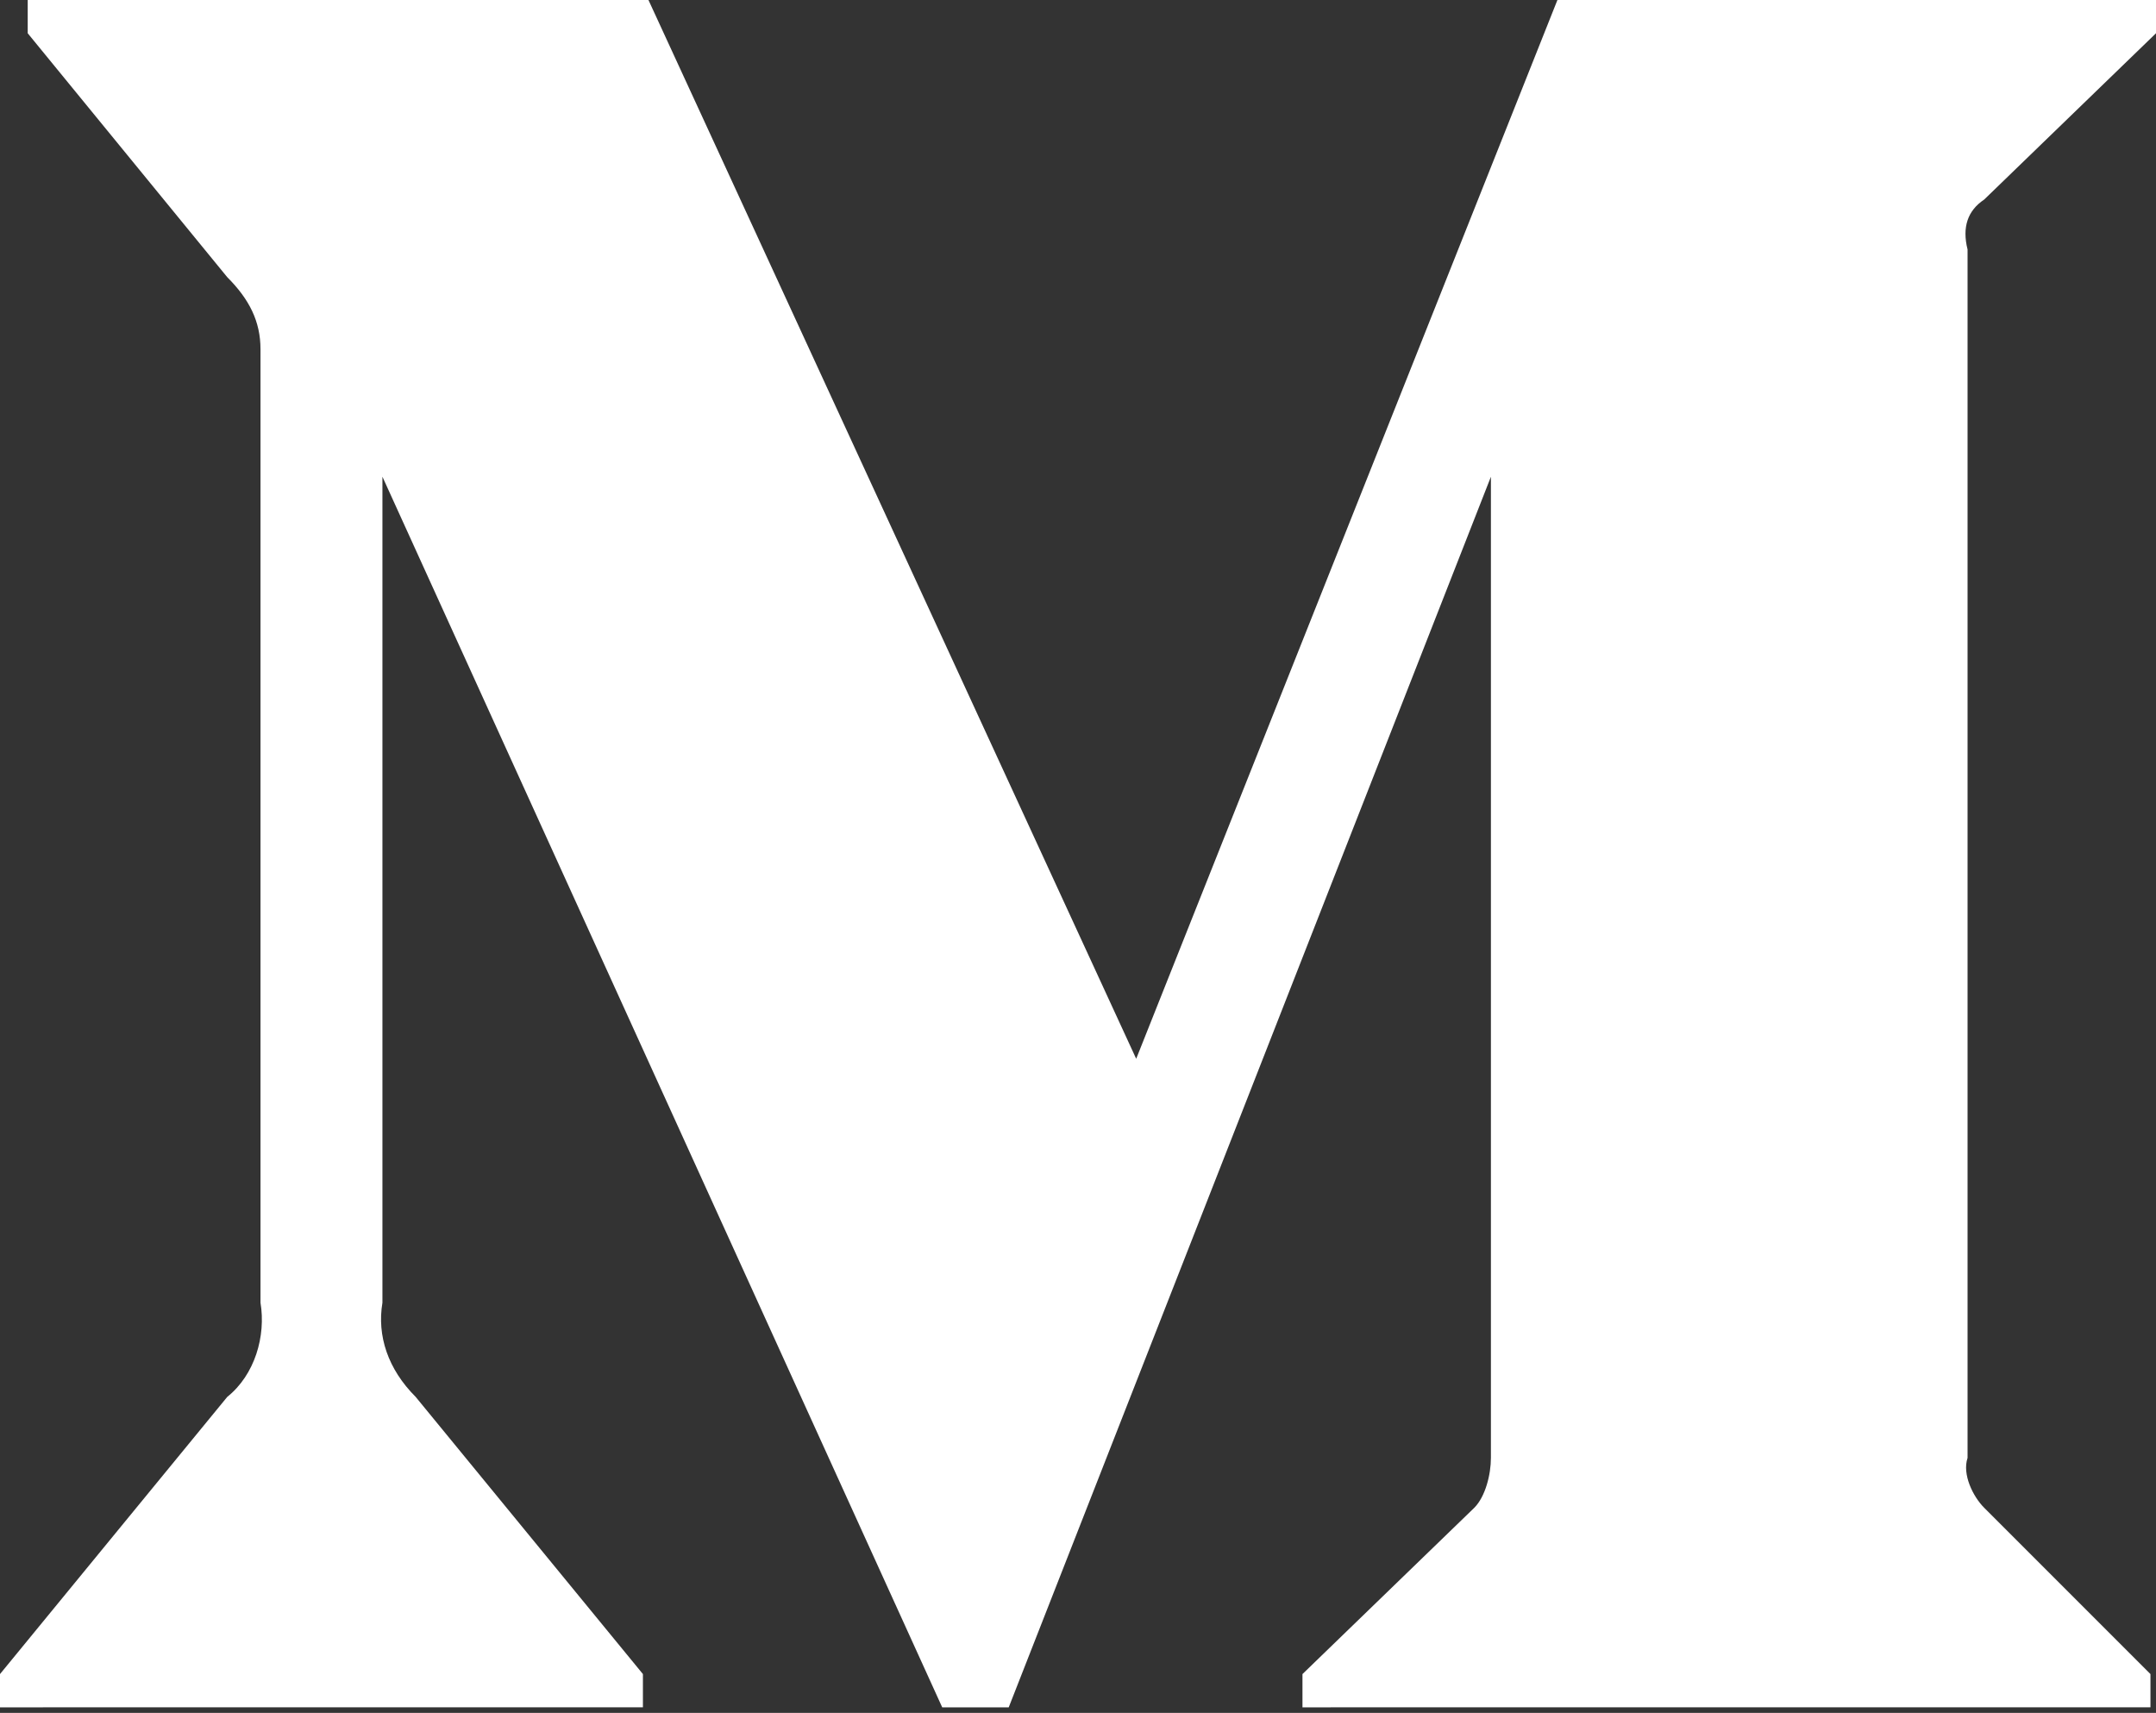 <?xml version="1.0" encoding="utf-8"?>
<!-- Generator: Adobe Illustrator 26.0.3, SVG Export Plug-In . SVG Version: 6.00 Build 0)  -->
<svg version="1.1" id="Layer_1" xmlns="http://www.w3.org/2000/svg" xmlns:xlink="http://www.w3.org/1999/xlink" x="0px" y="0px"
	 viewBox="0 0 38.9 30.9" style="enable-background:new 0 0 38.9 30.9;" xml:space="preserve">
<rect x="0" y="0" width="38.9" height="30.9" fill="#333333" stroke="none"/>
<style type="text/css">
	.st0{fill:#FFFFFF;}
</style>
<g id="Layer_2_1_">
	<g id="Layer_4">
		<path class="st0" d="M4.7,6.3c0-0.5-0.2-0.9-0.6-1.3L0.5,0.6V0h11.2l8.8,19.1L28.1,0h10.8v0.6l-3.1,3c-0.3,0.2-0.4,0.5-0.3,0.9
			v21.8c-0.1,0.3,0.1,0.7,0.3,0.9l3,3v0.6H23.5v-0.6l3.1-3c0.2-0.2,0.3-0.6,0.3-0.9V8.6l-8.7,22.2H17L6.9,8.6v14.9
			c-0.1,0.6,0.1,1.2,0.6,1.7l4.1,5v0.6H0v-0.6l4.1-5c0.5-0.4,0.7-1.1,0.6-1.7V6.3z"/>
	</g>
</g>
</svg>
